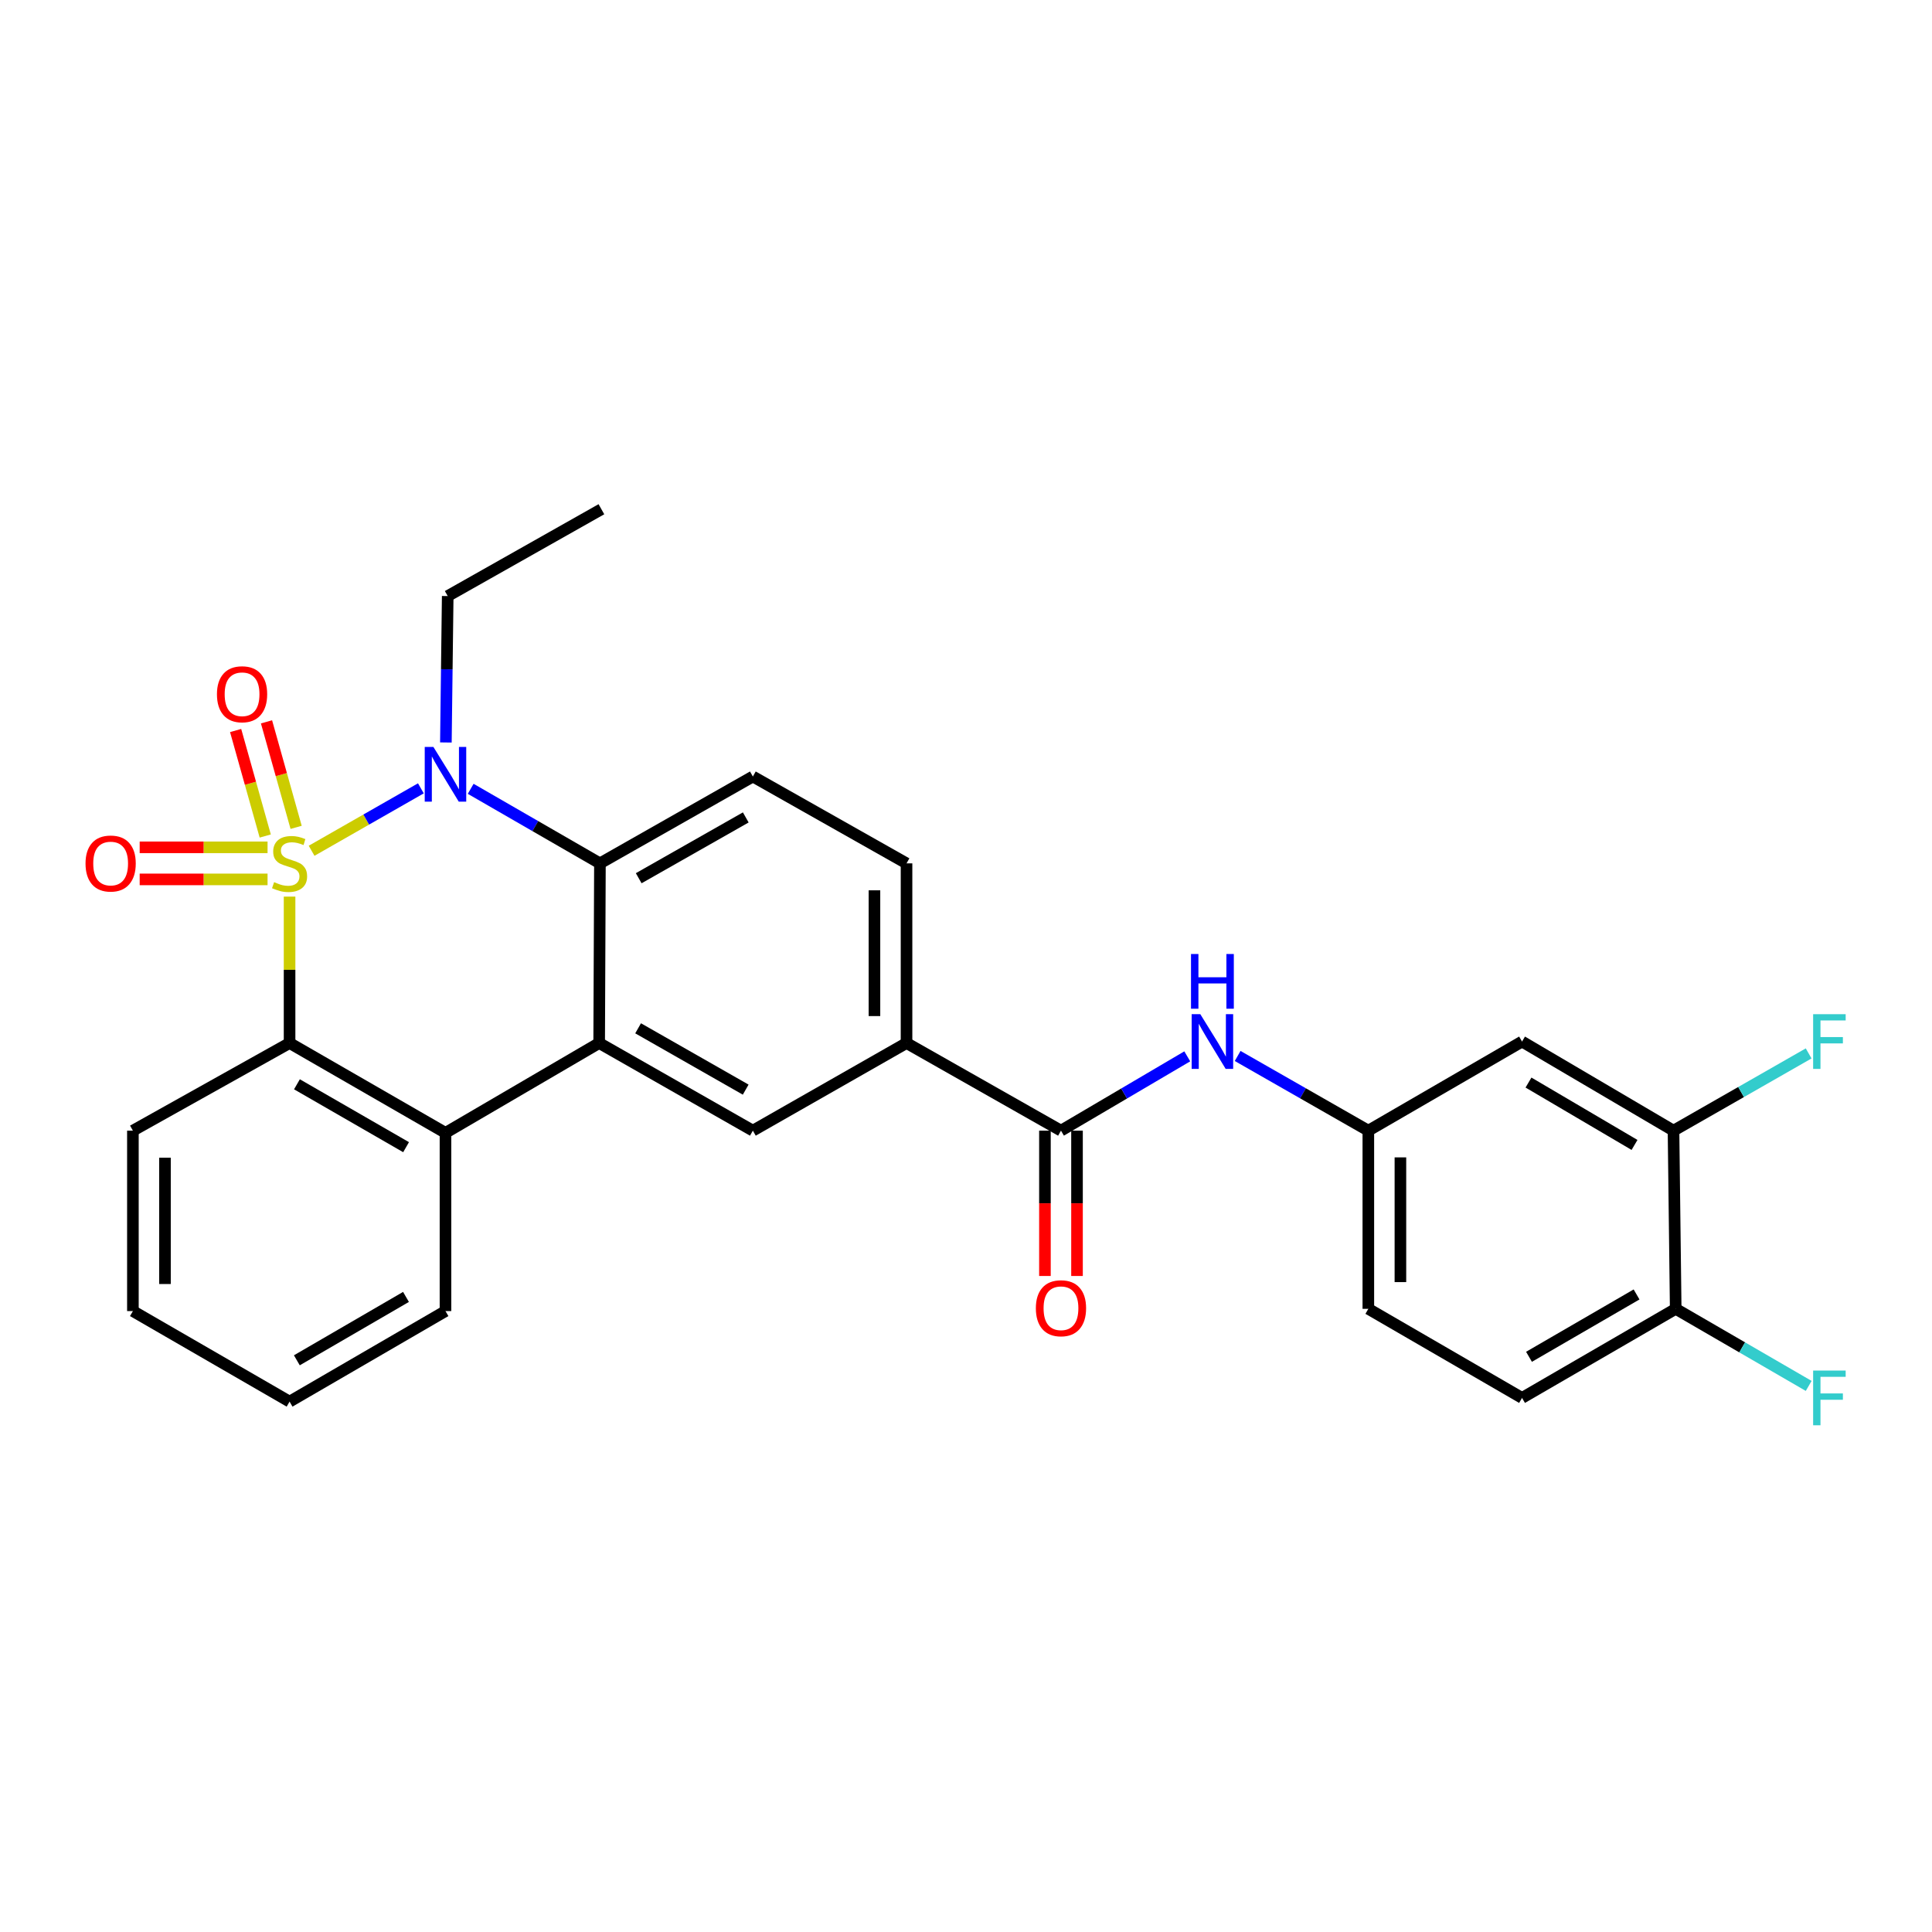 <?xml version='1.0' encoding='iso-8859-1'?>
<svg version='1.1' baseProfile='full'
              xmlns='http://www.w3.org/2000/svg'
                      xmlns:rdkit='http://www.rdkit.org/xml'
                      xmlns:xlink='http://www.w3.org/1999/xlink'
                  xml:space='preserve'
width='1000px' height='1000px' viewBox='0 0 1000 1000'>
<!-- END OF HEADER -->
<rect style='opacity:1.0;fill:#FFFFFF;stroke:none' width='1000' height='1000' x='0' y='0'> </rect>
<path class='bond-0' d='M 161.286,440.36 L 189.566,424.202' style='fill:none;fill-rule:evenodd;stroke:#CCCC00;stroke-width:6px;stroke-linecap:butt;stroke-linejoin:miter;stroke-opacity:1' />
<path class='bond-0' d='M 189.566,424.202 L 217.846,408.043' style='fill:none;fill-rule:evenodd;stroke:#0000FF;stroke-width:6px;stroke-linecap:butt;stroke-linejoin:miter;stroke-opacity:1' />
<path class='bond-1' d='M 149.883,464.081 L 149.883,501.975' style='fill:none;fill-rule:evenodd;stroke:#CCCC00;stroke-width:6px;stroke-linecap:butt;stroke-linejoin:miter;stroke-opacity:1' />
<path class='bond-1' d='M 149.883,501.975 L 149.883,539.87' style='fill:none;fill-rule:evenodd;stroke:#000000;stroke-width:6px;stroke-linecap:butt;stroke-linejoin:miter;stroke-opacity:1' />
<path class='bond-7' d='M 153.274,428.238 L 145.61,400.932' style='fill:none;fill-rule:evenodd;stroke:#CCCC00;stroke-width:6px;stroke-linecap:butt;stroke-linejoin:miter;stroke-opacity:1' />
<path class='bond-7' d='M 145.61,400.932 L 137.946,373.626' style='fill:none;fill-rule:evenodd;stroke:#FF0000;stroke-width:6px;stroke-linecap:butt;stroke-linejoin:miter;stroke-opacity:1' />
<path class='bond-7' d='M 137.289,432.724 L 129.625,405.418' style='fill:none;fill-rule:evenodd;stroke:#CCCC00;stroke-width:6px;stroke-linecap:butt;stroke-linejoin:miter;stroke-opacity:1' />
<path class='bond-7' d='M 129.625,405.418 L 121.961,378.113' style='fill:none;fill-rule:evenodd;stroke:#FF0000;stroke-width:6px;stroke-linecap:butt;stroke-linejoin:miter;stroke-opacity:1' />
<path class='bond-8' d='M 138.487,438.575 L 105.393,438.575' style='fill:none;fill-rule:evenodd;stroke:#CCCC00;stroke-width:6px;stroke-linecap:butt;stroke-linejoin:miter;stroke-opacity:1' />
<path class='bond-8' d='M 105.393,438.575 L 72.298,438.575' style='fill:none;fill-rule:evenodd;stroke:#FF0000;stroke-width:6px;stroke-linecap:butt;stroke-linejoin:miter;stroke-opacity:1' />
<path class='bond-8' d='M 138.487,455.177 L 105.393,455.177' style='fill:none;fill-rule:evenodd;stroke:#CCCC00;stroke-width:6px;stroke-linecap:butt;stroke-linejoin:miter;stroke-opacity:1' />
<path class='bond-8' d='M 105.393,455.177 L 72.298,455.177' style='fill:none;fill-rule:evenodd;stroke:#FF0000;stroke-width:6px;stroke-linecap:butt;stroke-linejoin:miter;stroke-opacity:1' />
<path class='bond-3' d='M 243.628,408.292 L 277.075,427.584' style='fill:none;fill-rule:evenodd;stroke:#0000FF;stroke-width:6px;stroke-linecap:butt;stroke-linejoin:miter;stroke-opacity:1' />
<path class='bond-3' d='M 277.075,427.584 L 310.523,446.876' style='fill:none;fill-rule:evenodd;stroke:#000000;stroke-width:6px;stroke-linecap:butt;stroke-linejoin:miter;stroke-opacity:1' />
<path class='bond-19' d='M 230.787,384.3 L 231.26,346.41' style='fill:none;fill-rule:evenodd;stroke:#0000FF;stroke-width:6px;stroke-linecap:butt;stroke-linejoin:miter;stroke-opacity:1' />
<path class='bond-19' d='M 231.26,346.41 L 231.734,308.52' style='fill:none;fill-rule:evenodd;stroke:#000000;stroke-width:6px;stroke-linecap:butt;stroke-linejoin:miter;stroke-opacity:1' />
<path class='bond-4' d='M 149.883,539.87 L 230.581,586.366' style='fill:none;fill-rule:evenodd;stroke:#000000;stroke-width:6px;stroke-linecap:butt;stroke-linejoin:miter;stroke-opacity:1' />
<path class='bond-4' d='M 153.699,561.23 L 210.188,593.777' style='fill:none;fill-rule:evenodd;stroke:#000000;stroke-width:6px;stroke-linecap:butt;stroke-linejoin:miter;stroke-opacity:1' />
<path class='bond-23' d='M 149.883,539.87 L 68.788,585.223' style='fill:none;fill-rule:evenodd;stroke:#000000;stroke-width:6px;stroke-linecap:butt;stroke-linejoin:miter;stroke-opacity:1' />
<path class='bond-2' d='M 310.126,539.87 L 230.581,586.366' style='fill:none;fill-rule:evenodd;stroke:#000000;stroke-width:6px;stroke-linecap:butt;stroke-linejoin:miter;stroke-opacity:1' />
<path class='bond-6' d='M 310.126,539.87 L 389.681,585.223' style='fill:none;fill-rule:evenodd;stroke:#000000;stroke-width:6px;stroke-linecap:butt;stroke-linejoin:miter;stroke-opacity:1' />
<path class='bond-6' d='M 330.282,532.249 L 385.97,563.996' style='fill:none;fill-rule:evenodd;stroke:#000000;stroke-width:6px;stroke-linecap:butt;stroke-linejoin:miter;stroke-opacity:1' />
<path class='bond-28' d='M 310.126,539.87 L 310.523,446.876' style='fill:none;fill-rule:evenodd;stroke:#000000;stroke-width:6px;stroke-linecap:butt;stroke-linejoin:miter;stroke-opacity:1' />
<path class='bond-11' d='M 310.523,446.876 L 389.681,401.92' style='fill:none;fill-rule:evenodd;stroke:#000000;stroke-width:6px;stroke-linecap:butt;stroke-linejoin:miter;stroke-opacity:1' />
<path class='bond-11' d='M 330.596,454.569 L 386.006,423.1' style='fill:none;fill-rule:evenodd;stroke:#000000;stroke-width:6px;stroke-linecap:butt;stroke-linejoin:miter;stroke-opacity:1' />
<path class='bond-24' d='M 230.581,586.366 L 230.581,678.613' style='fill:none;fill-rule:evenodd;stroke:#000000;stroke-width:6px;stroke-linecap:butt;stroke-linejoin:miter;stroke-opacity:1' />
<path class='bond-5' d='M 549.159,585.223 L 469.217,539.87' style='fill:none;fill-rule:evenodd;stroke:#000000;stroke-width:6px;stroke-linecap:butt;stroke-linejoin:miter;stroke-opacity:1' />
<path class='bond-10' d='M 549.159,585.223 L 581.843,565.992' style='fill:none;fill-rule:evenodd;stroke:#000000;stroke-width:6px;stroke-linecap:butt;stroke-linejoin:miter;stroke-opacity:1' />
<path class='bond-10' d='M 581.843,565.992 L 614.528,546.761' style='fill:none;fill-rule:evenodd;stroke:#0000FF;stroke-width:6px;stroke-linecap:butt;stroke-linejoin:miter;stroke-opacity:1' />
<path class='bond-16' d='M 540.857,585.223 L 540.857,622.835' style='fill:none;fill-rule:evenodd;stroke:#000000;stroke-width:6px;stroke-linecap:butt;stroke-linejoin:miter;stroke-opacity:1' />
<path class='bond-16' d='M 540.857,622.835 L 540.857,660.447' style='fill:none;fill-rule:evenodd;stroke:#FF0000;stroke-width:6px;stroke-linecap:butt;stroke-linejoin:miter;stroke-opacity:1' />
<path class='bond-16' d='M 557.46,585.223 L 557.46,622.835' style='fill:none;fill-rule:evenodd;stroke:#000000;stroke-width:6px;stroke-linecap:butt;stroke-linejoin:miter;stroke-opacity:1' />
<path class='bond-16' d='M 557.46,622.835 L 557.46,660.447' style='fill:none;fill-rule:evenodd;stroke:#FF0000;stroke-width:6px;stroke-linecap:butt;stroke-linejoin:miter;stroke-opacity:1' />
<path class='bond-9' d='M 389.681,585.223 L 469.217,539.87' style='fill:none;fill-rule:evenodd;stroke:#000000;stroke-width:6px;stroke-linecap:butt;stroke-linejoin:miter;stroke-opacity:1' />
<path class='bond-30' d='M 469.217,539.87 L 469.217,446.876' style='fill:none;fill-rule:evenodd;stroke:#000000;stroke-width:6px;stroke-linecap:butt;stroke-linejoin:miter;stroke-opacity:1' />
<path class='bond-30' d='M 452.614,525.921 L 452.614,460.825' style='fill:none;fill-rule:evenodd;stroke:#000000;stroke-width:6px;stroke-linecap:butt;stroke-linejoin:miter;stroke-opacity:1' />
<path class='bond-14' d='M 640.606,546.569 L 674.427,565.896' style='fill:none;fill-rule:evenodd;stroke:#0000FF;stroke-width:6px;stroke-linecap:butt;stroke-linejoin:miter;stroke-opacity:1' />
<path class='bond-14' d='M 674.427,565.896 L 708.249,585.223' style='fill:none;fill-rule:evenodd;stroke:#000000;stroke-width:6px;stroke-linecap:butt;stroke-linejoin:miter;stroke-opacity:1' />
<path class='bond-17' d='M 389.681,401.92 L 469.217,446.876' style='fill:none;fill-rule:evenodd;stroke:#000000;stroke-width:6px;stroke-linecap:butt;stroke-linejoin:miter;stroke-opacity:1' />
<path class='bond-12' d='M 866.205,585.223 L 787.804,539.104' style='fill:none;fill-rule:evenodd;stroke:#000000;stroke-width:6px;stroke-linecap:butt;stroke-linejoin:miter;stroke-opacity:1' />
<path class='bond-12' d='M 846.027,592.615 L 791.146,560.332' style='fill:none;fill-rule:evenodd;stroke:#000000;stroke-width:6px;stroke-linecap:butt;stroke-linejoin:miter;stroke-opacity:1' />
<path class='bond-20' d='M 866.205,585.223 L 901.178,565.234' style='fill:none;fill-rule:evenodd;stroke:#000000;stroke-width:6px;stroke-linecap:butt;stroke-linejoin:miter;stroke-opacity:1' />
<path class='bond-20' d='M 901.178,565.234 L 936.151,545.245' style='fill:none;fill-rule:evenodd;stroke:#33CCCC;stroke-width:6px;stroke-linecap:butt;stroke-linejoin:miter;stroke-opacity:1' />
<path class='bond-31' d='M 866.205,585.223 L 867.34,677.45' style='fill:none;fill-rule:evenodd;stroke:#000000;stroke-width:6px;stroke-linecap:butt;stroke-linejoin:miter;stroke-opacity:1' />
<path class='bond-13' d='M 787.804,539.104 L 708.249,585.223' style='fill:none;fill-rule:evenodd;stroke:#000000;stroke-width:6px;stroke-linecap:butt;stroke-linejoin:miter;stroke-opacity:1' />
<path class='bond-21' d='M 708.249,585.223 L 708.249,677.45' style='fill:none;fill-rule:evenodd;stroke:#000000;stroke-width:6px;stroke-linecap:butt;stroke-linejoin:miter;stroke-opacity:1' />
<path class='bond-21' d='M 724.852,599.057 L 724.852,663.616' style='fill:none;fill-rule:evenodd;stroke:#000000;stroke-width:6px;stroke-linecap:butt;stroke-linejoin:miter;stroke-opacity:1' />
<path class='bond-15' d='M 867.34,677.45 L 787.804,723.56' style='fill:none;fill-rule:evenodd;stroke:#000000;stroke-width:6px;stroke-linecap:butt;stroke-linejoin:miter;stroke-opacity:1' />
<path class='bond-15' d='M 847.082,670.003 L 791.407,702.28' style='fill:none;fill-rule:evenodd;stroke:#000000;stroke-width:6px;stroke-linecap:butt;stroke-linejoin:miter;stroke-opacity:1' />
<path class='bond-22' d='M 867.34,677.45 L 901.758,697.399' style='fill:none;fill-rule:evenodd;stroke:#000000;stroke-width:6px;stroke-linecap:butt;stroke-linejoin:miter;stroke-opacity:1' />
<path class='bond-22' d='M 901.758,697.399 L 936.176,717.347' style='fill:none;fill-rule:evenodd;stroke:#33CCCC;stroke-width:6px;stroke-linecap:butt;stroke-linejoin:miter;stroke-opacity:1' />
<path class='bond-18' d='M 787.804,723.56 L 708.249,677.45' style='fill:none;fill-rule:evenodd;stroke:#000000;stroke-width:6px;stroke-linecap:butt;stroke-linejoin:miter;stroke-opacity:1' />
<path class='bond-25' d='M 231.734,308.52 L 311.288,263.573' style='fill:none;fill-rule:evenodd;stroke:#000000;stroke-width:6px;stroke-linecap:butt;stroke-linejoin:miter;stroke-opacity:1' />
<path class='bond-26' d='M 68.788,585.223 L 68.788,678.613' style='fill:none;fill-rule:evenodd;stroke:#000000;stroke-width:6px;stroke-linecap:butt;stroke-linejoin:miter;stroke-opacity:1' />
<path class='bond-26' d='M 85.391,599.231 L 85.391,664.604' style='fill:none;fill-rule:evenodd;stroke:#000000;stroke-width:6px;stroke-linecap:butt;stroke-linejoin:miter;stroke-opacity:1' />
<path class='bond-29' d='M 230.581,678.613 L 149.883,725.478' style='fill:none;fill-rule:evenodd;stroke:#000000;stroke-width:6px;stroke-linecap:butt;stroke-linejoin:miter;stroke-opacity:1' />
<path class='bond-29' d='M 210.138,671.285 L 153.649,704.091' style='fill:none;fill-rule:evenodd;stroke:#000000;stroke-width:6px;stroke-linecap:butt;stroke-linejoin:miter;stroke-opacity:1' />
<path class='bond-27' d='M 68.788,678.613 L 149.883,725.478' style='fill:none;fill-rule:evenodd;stroke:#000000;stroke-width:6px;stroke-linecap:butt;stroke-linejoin:miter;stroke-opacity:1' />
<path  class='atom-0' d='M 141.883 456.596
Q 142.203 456.716, 143.523 457.276
Q 144.843 457.836, 146.283 458.196
Q 147.763 458.516, 149.203 458.516
Q 151.883 458.516, 153.443 457.236
Q 155.003 455.916, 155.003 453.636
Q 155.003 452.076, 154.203 451.116
Q 153.443 450.156, 152.243 449.636
Q 151.043 449.116, 149.043 448.516
Q 146.523 447.756, 145.003 447.036
Q 143.523 446.316, 142.443 444.796
Q 141.403 443.276, 141.403 440.716
Q 141.403 437.156, 143.803 434.956
Q 146.243 432.756, 151.043 432.756
Q 154.323 432.756, 158.043 434.316
L 157.123 437.396
Q 153.723 435.996, 151.163 435.996
Q 148.403 435.996, 146.883 437.156
Q 145.363 438.276, 145.403 440.236
Q 145.403 441.756, 146.163 442.676
Q 146.963 443.596, 148.083 444.116
Q 149.243 444.636, 151.163 445.236
Q 153.723 446.036, 155.243 446.836
Q 156.763 447.636, 157.843 449.276
Q 158.963 450.876, 158.963 453.636
Q 158.963 457.556, 156.323 459.676
Q 153.723 461.756, 149.363 461.756
Q 146.843 461.756, 144.923 461.196
Q 143.043 460.676, 140.803 459.756
L 141.883 456.596
' fill='#CCCC00'/>
<path  class='atom-1' d='M 224.321 386.607
L 233.601 401.607
Q 234.521 403.087, 236.001 405.767
Q 237.481 408.447, 237.561 408.607
L 237.561 386.607
L 241.321 386.607
L 241.321 414.927
L 237.441 414.927
L 227.481 398.527
Q 226.321 396.607, 225.081 394.407
Q 223.881 392.207, 223.521 391.527
L 223.521 414.927
L 219.841 414.927
L 219.841 386.607
L 224.321 386.607
' fill='#0000FF'/>
<path  class='atom-8' d='M 112.292 359.34
Q 112.292 352.54, 115.652 348.74
Q 119.012 344.94, 125.292 344.94
Q 131.572 344.94, 134.932 348.74
Q 138.292 352.54, 138.292 359.34
Q 138.292 366.22, 134.892 370.14
Q 131.492 374.02, 125.292 374.02
Q 119.052 374.02, 115.652 370.14
Q 112.292 366.26, 112.292 359.34
M 125.292 370.82
Q 129.612 370.82, 131.932 367.94
Q 134.292 365.02, 134.292 359.34
Q 134.292 353.78, 131.932 350.98
Q 129.612 348.14, 125.292 348.14
Q 120.972 348.14, 118.612 350.94
Q 116.292 353.74, 116.292 359.34
Q 116.292 365.06, 118.612 367.94
Q 120.972 370.82, 125.292 370.82
' fill='#FF0000'/>
<path  class='atom-9' d='M 44.267 446.956
Q 44.267 440.156, 47.627 436.356
Q 50.987 432.556, 57.267 432.556
Q 63.547 432.556, 66.907 436.356
Q 70.267 440.156, 70.267 446.956
Q 70.267 453.836, 66.867 457.756
Q 63.467 461.636, 57.267 461.636
Q 51.027 461.636, 47.627 457.756
Q 44.267 453.876, 44.267 446.956
M 57.267 458.436
Q 61.587 458.436, 63.907 455.556
Q 66.267 452.636, 66.267 446.956
Q 66.267 441.396, 63.907 438.596
Q 61.587 435.756, 57.267 435.756
Q 52.947 435.756, 50.587 438.556
Q 48.267 441.356, 48.267 446.956
Q 48.267 452.676, 50.587 455.556
Q 52.947 458.436, 57.267 458.436
' fill='#FF0000'/>
<path  class='atom-11' d='M 621.282 524.944
L 630.562 539.944
Q 631.482 541.424, 632.962 544.104
Q 634.442 546.784, 634.522 546.944
L 634.522 524.944
L 638.282 524.944
L 638.282 553.264
L 634.402 553.264
L 624.442 536.864
Q 623.282 534.944, 622.042 532.744
Q 620.842 530.544, 620.482 529.864
L 620.482 553.264
L 616.802 553.264
L 616.802 524.944
L 621.282 524.944
' fill='#0000FF'/>
<path  class='atom-11' d='M 616.462 493.792
L 620.302 493.792
L 620.302 505.832
L 634.782 505.832
L 634.782 493.792
L 638.622 493.792
L 638.622 522.112
L 634.782 522.112
L 634.782 509.032
L 620.302 509.032
L 620.302 522.112
L 616.462 522.112
L 616.462 493.792
' fill='#0000FF'/>
<path  class='atom-17' d='M 536.159 677.143
Q 536.159 670.343, 539.519 666.543
Q 542.879 662.743, 549.159 662.743
Q 555.439 662.743, 558.799 666.543
Q 562.159 670.343, 562.159 677.143
Q 562.159 684.023, 558.759 687.943
Q 555.359 691.823, 549.159 691.823
Q 542.919 691.823, 539.519 687.943
Q 536.159 684.063, 536.159 677.143
M 549.159 688.623
Q 553.479 688.623, 555.799 685.743
Q 558.159 682.823, 558.159 677.143
Q 558.159 671.583, 555.799 668.783
Q 553.479 665.943, 549.159 665.943
Q 544.839 665.943, 542.479 668.743
Q 540.159 671.543, 540.159 677.143
Q 540.159 682.863, 542.479 685.743
Q 544.839 688.623, 549.159 688.623
' fill='#FF0000'/>
<path  class='atom-21' d='M 938.474 524.944
L 955.314 524.944
L 955.314 528.184
L 942.274 528.184
L 942.274 536.784
L 953.874 536.784
L 953.874 540.064
L 942.274 540.064
L 942.274 553.264
L 938.474 553.264
L 938.474 524.944
' fill='#33CCCC'/>
<path  class='atom-23' d='M 938.474 709.4
L 955.314 709.4
L 955.314 712.64
L 942.274 712.64
L 942.274 721.24
L 953.874 721.24
L 953.874 724.52
L 942.274 724.52
L 942.274 737.72
L 938.474 737.72
L 938.474 709.4
' fill='#33CCCC'/>
</svg>
